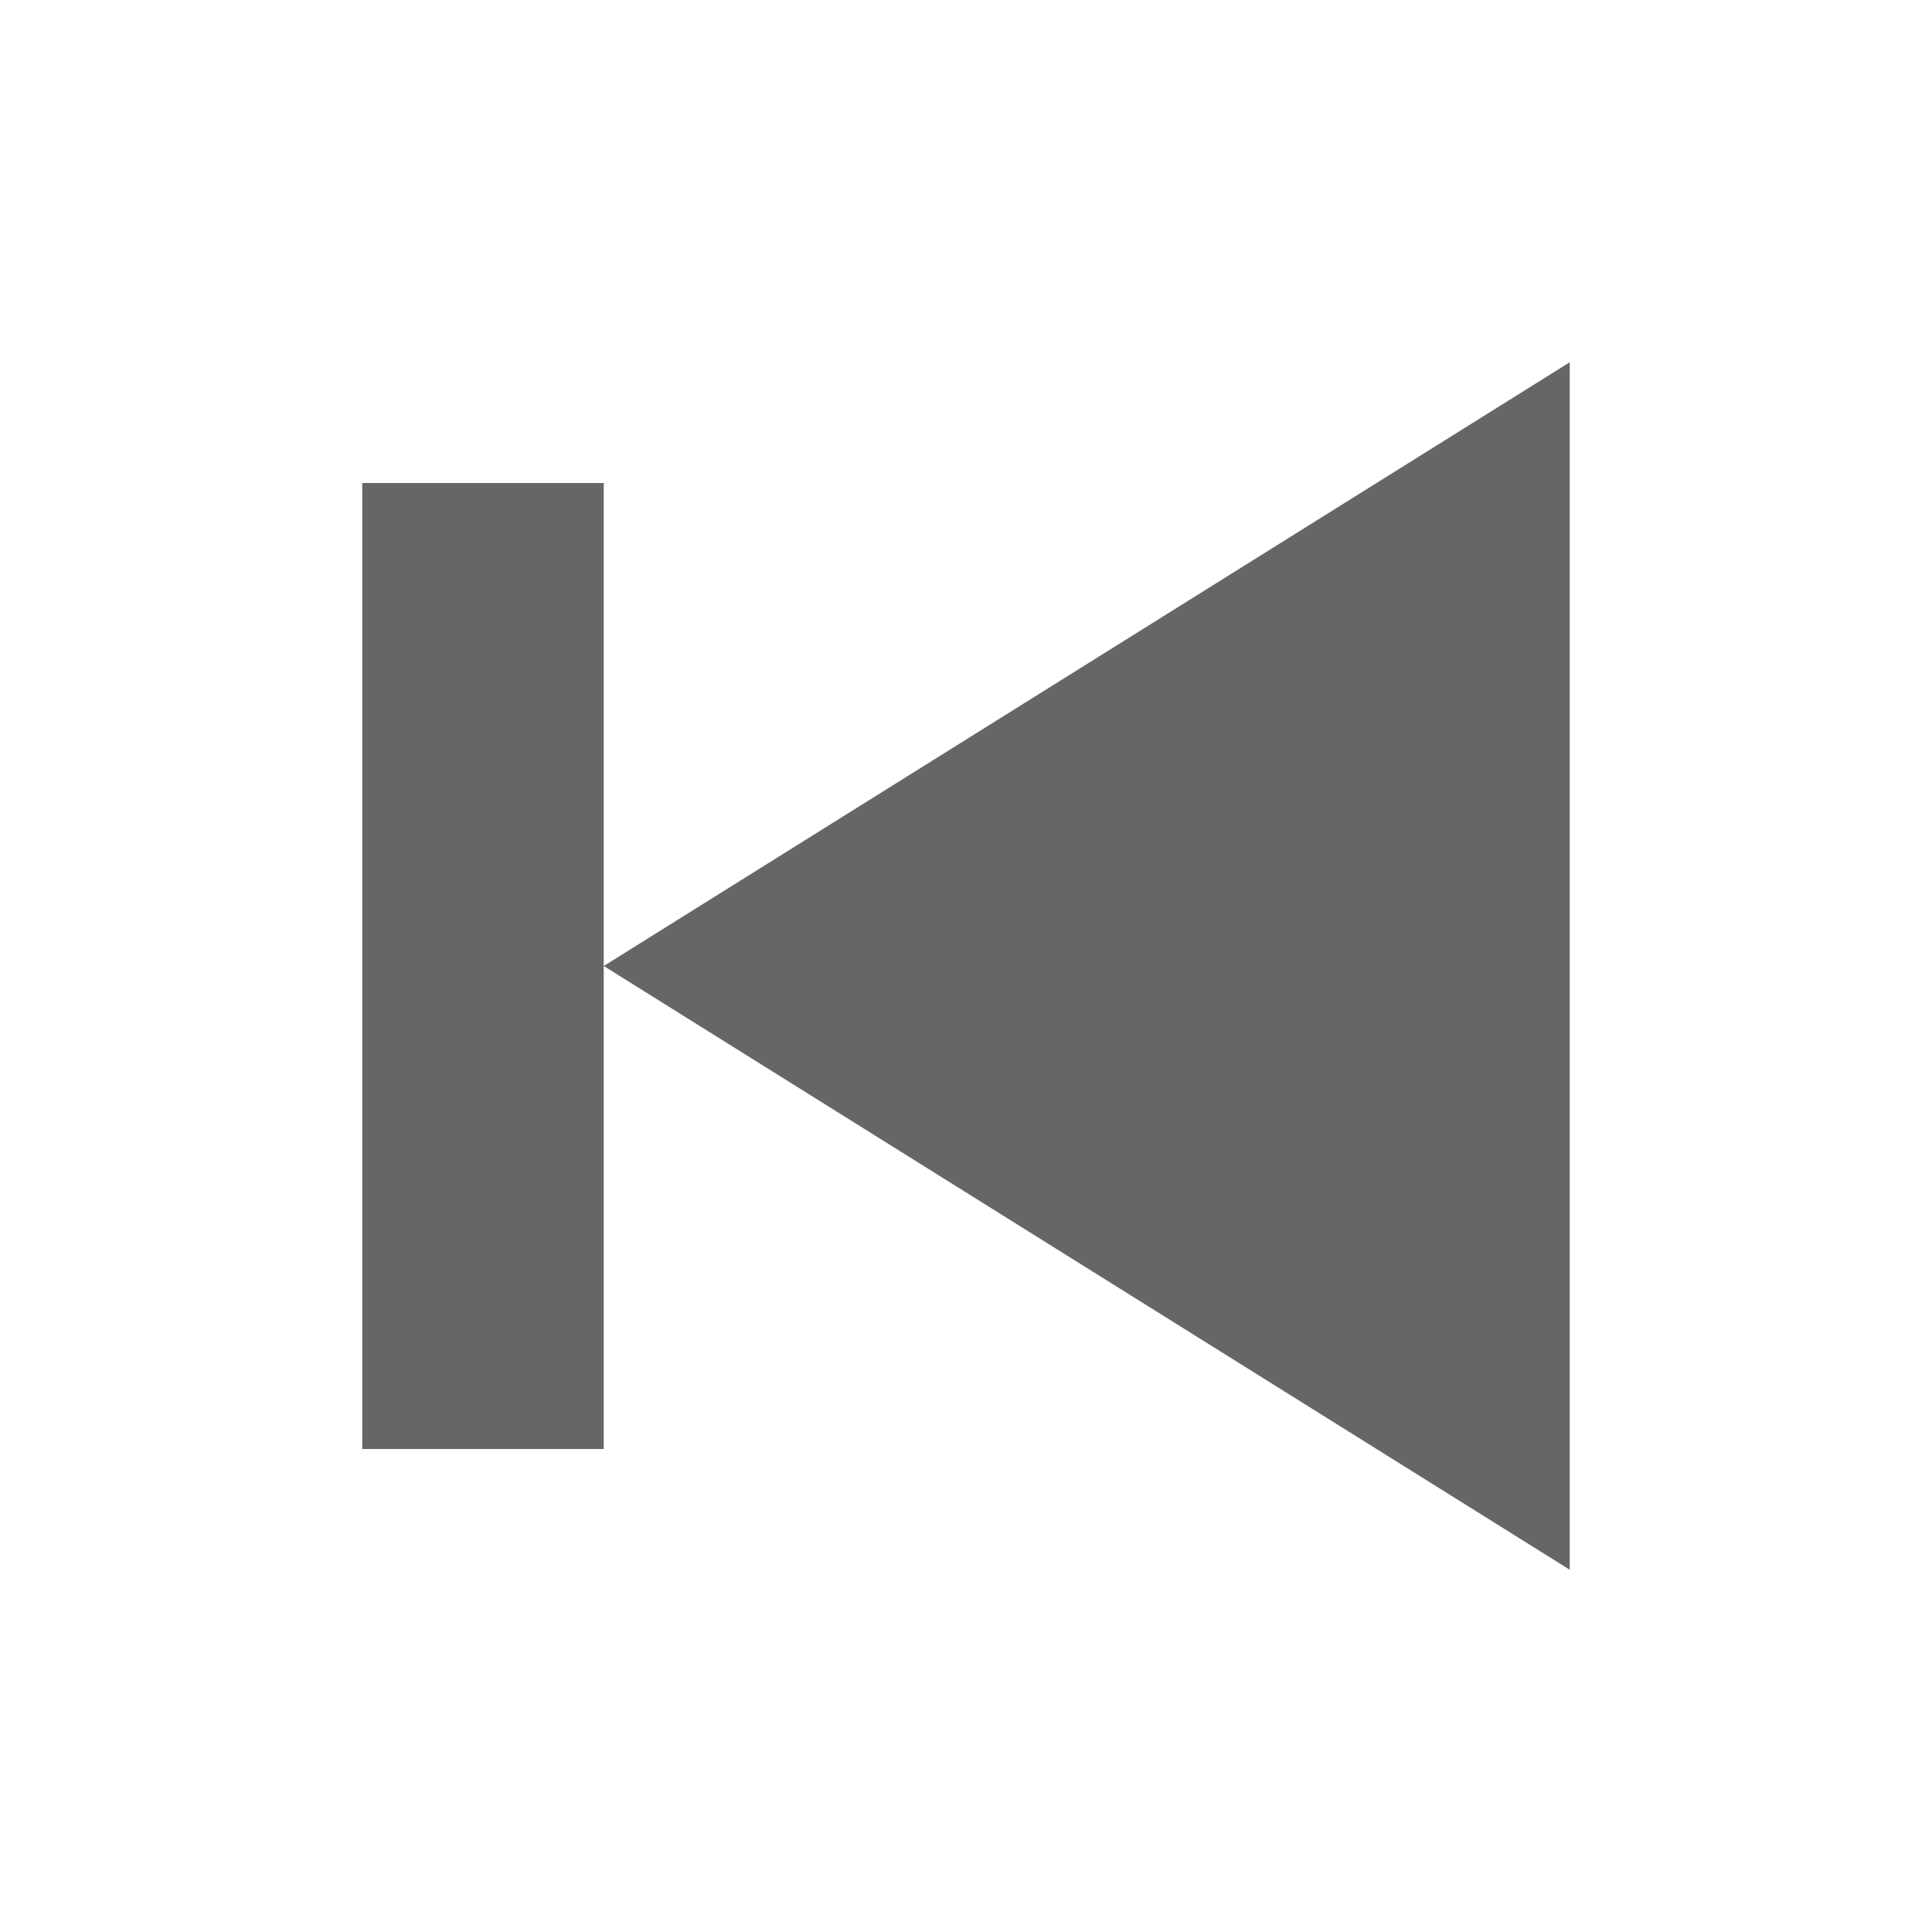 <?xml version="1.0" encoding="UTF-8"?>
<svg width="48px" height="48px" viewBox="0 0 48 48" version="1.1" xmlns="http://www.w3.org/2000/svg" xmlns:xlink="http://www.w3.org/1999/xlink">
    <!-- Generator: Sketch 52.6 (67491) - http://www.bohemiancoding.com/sketch -->
    <title>rewind</title>
    <desc>Created with Sketch.</desc>
    <g id="rewind" stroke="none" stroke-width="1" fill="none" fill-rule="evenodd">
        <g fill-rule="nonzero">
            <rect id="Canvas-White-Transparent" fill="#FFFFFF" opacity="0" x="0" y="0" width="48" height="48"></rect>
            <path d="M9,12 L15,12 L15,36 L9,36 L9,12 Z M39,9 L39,39 L15,24 L39,9 Z" id="object" fill-opacity="0.6" fill="#000000"></path>
        </g>
    </g>
</svg>